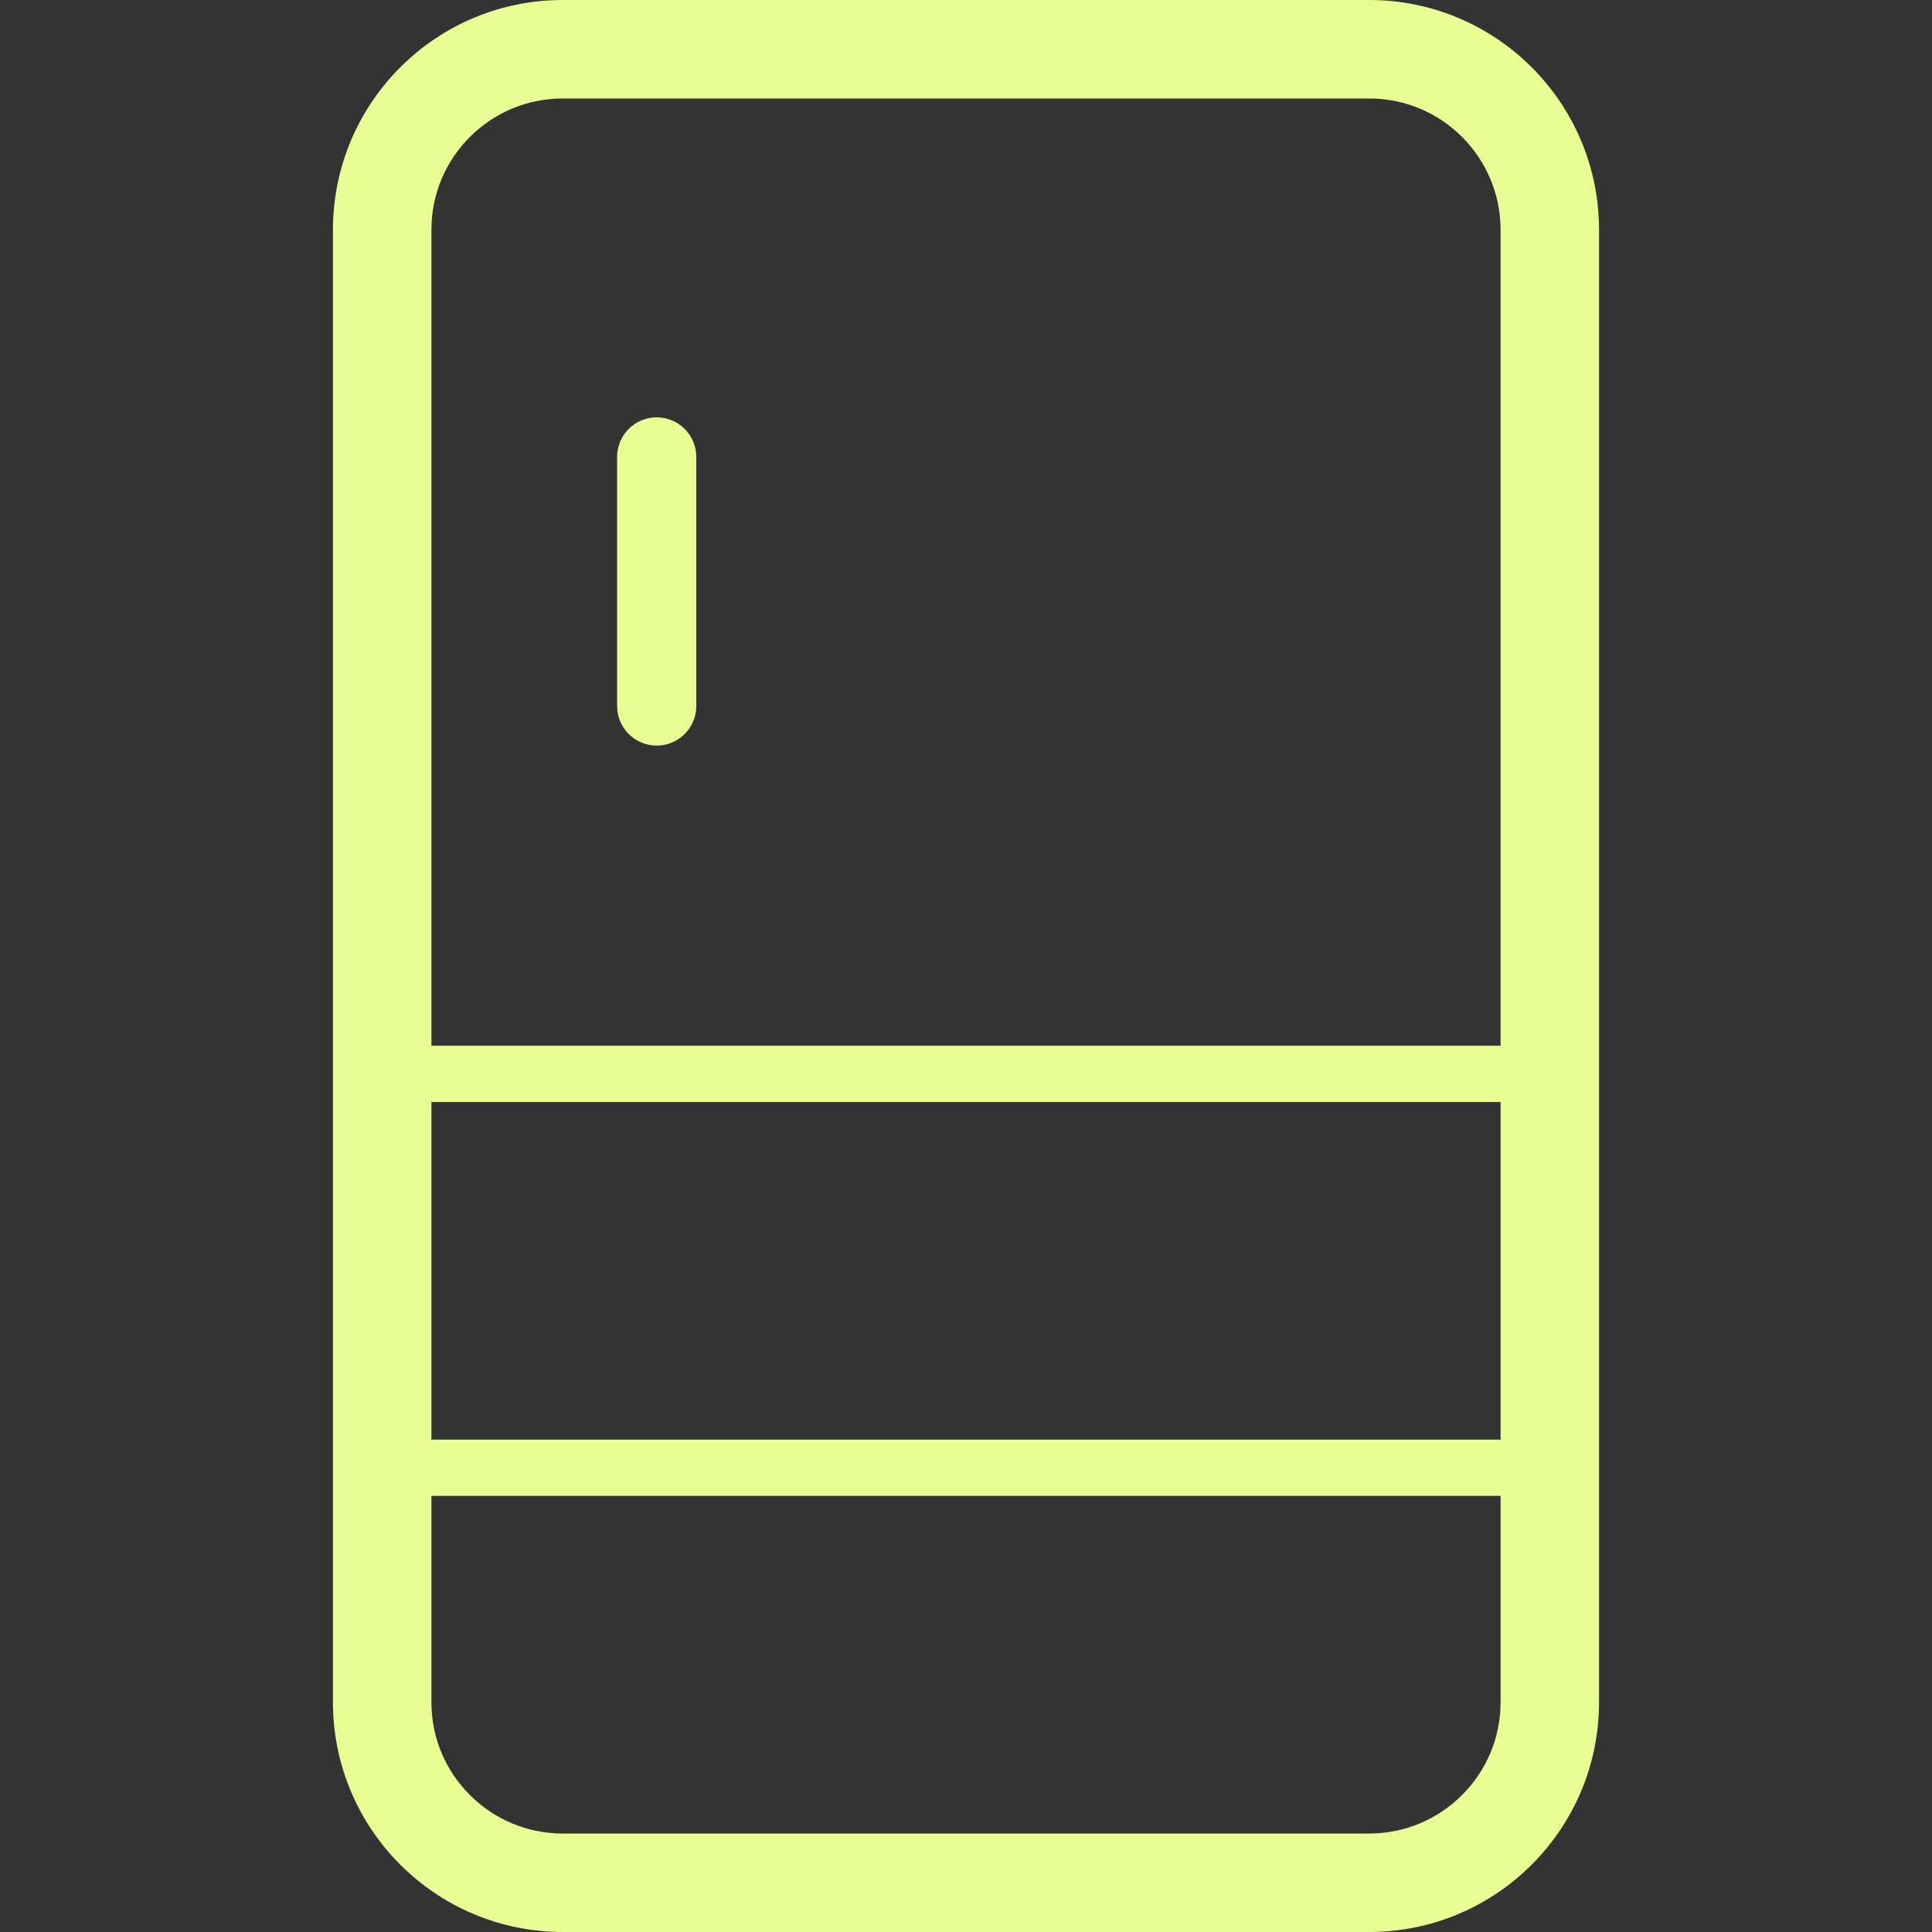 <!--?xml version="1.0" encoding="utf-8"?-->
<!-- Generator: Adobe Illustrator 18.1.1, SVG Export Plug-In . SVG Version: 6.00 Build 0)  -->

<svg version="1.1" id="_x32_" xmlns="http://www.w3.org/2000/svg" xmlns:xlink="http://www.w3.org/1999/xlink" x="0px" y="0px" viewBox="0 0 512 512" style="width: 256px; height: 256px; opacity: 1;" xml:space="preserve">
<rect x="0" y="0" width="512" height="512" fill="#333333" stroke="none"/>
<style type="text/css">
	.st0{fill:#4B4B4B;}
</style>
<g>
	<path class="st0" d="M174.025,110.599c-5.789,0-10.486,4.697-10.486,10.492v66.007c0,5.796,4.696,10.493,10.486,10.493
		c5.796,0,10.5-4.697,10.5-10.493v-66.007C184.525,115.296,179.821,110.599,174.025,110.599z" style="fill: rgb(232, 252, 148);"></path>
	<path class="st0" d="M362.849,0H149.143c-33.654,0-60.902,27.262-60.91,60.91v216.218v7.456v96.932v7.456v62.118
		c0.008,33.64,27.262,60.896,60.91,60.91h213.706c33.648-0.015,60.902-27.262,60.917-60.91v-62.118v-7.456v-96.932v-7.456V60.91
		C423.751,27.262,396.497,0.007,362.849,0z M397.669,451.09c-0.008,9.634-3.888,18.291-10.202,24.612
		c-6.32,6.313-14.985,10.194-24.618,10.202H149.143c-9.64-0.008-18.298-3.889-24.618-10.202c-6.313-6.32-10.194-14.97-10.194-24.612
		v-54.662h91.871h99.596h91.871V451.09z M397.669,381.515H294.192h-76.384H114.331V292.04h191.467h91.871V381.515z M397.669,277.127
		H294.192h-76.384H114.331V60.91c0-9.641,3.881-18.298,10.194-24.618c6.32-6.306,14.978-10.194,24.618-10.194h213.706
		c9.633,0,18.298,3.889,24.618,10.194c6.314,6.327,10.194,14.985,10.202,24.618V277.127z" style="fill: rgb(232, 252, 148);"></path>
</g>
</svg>

